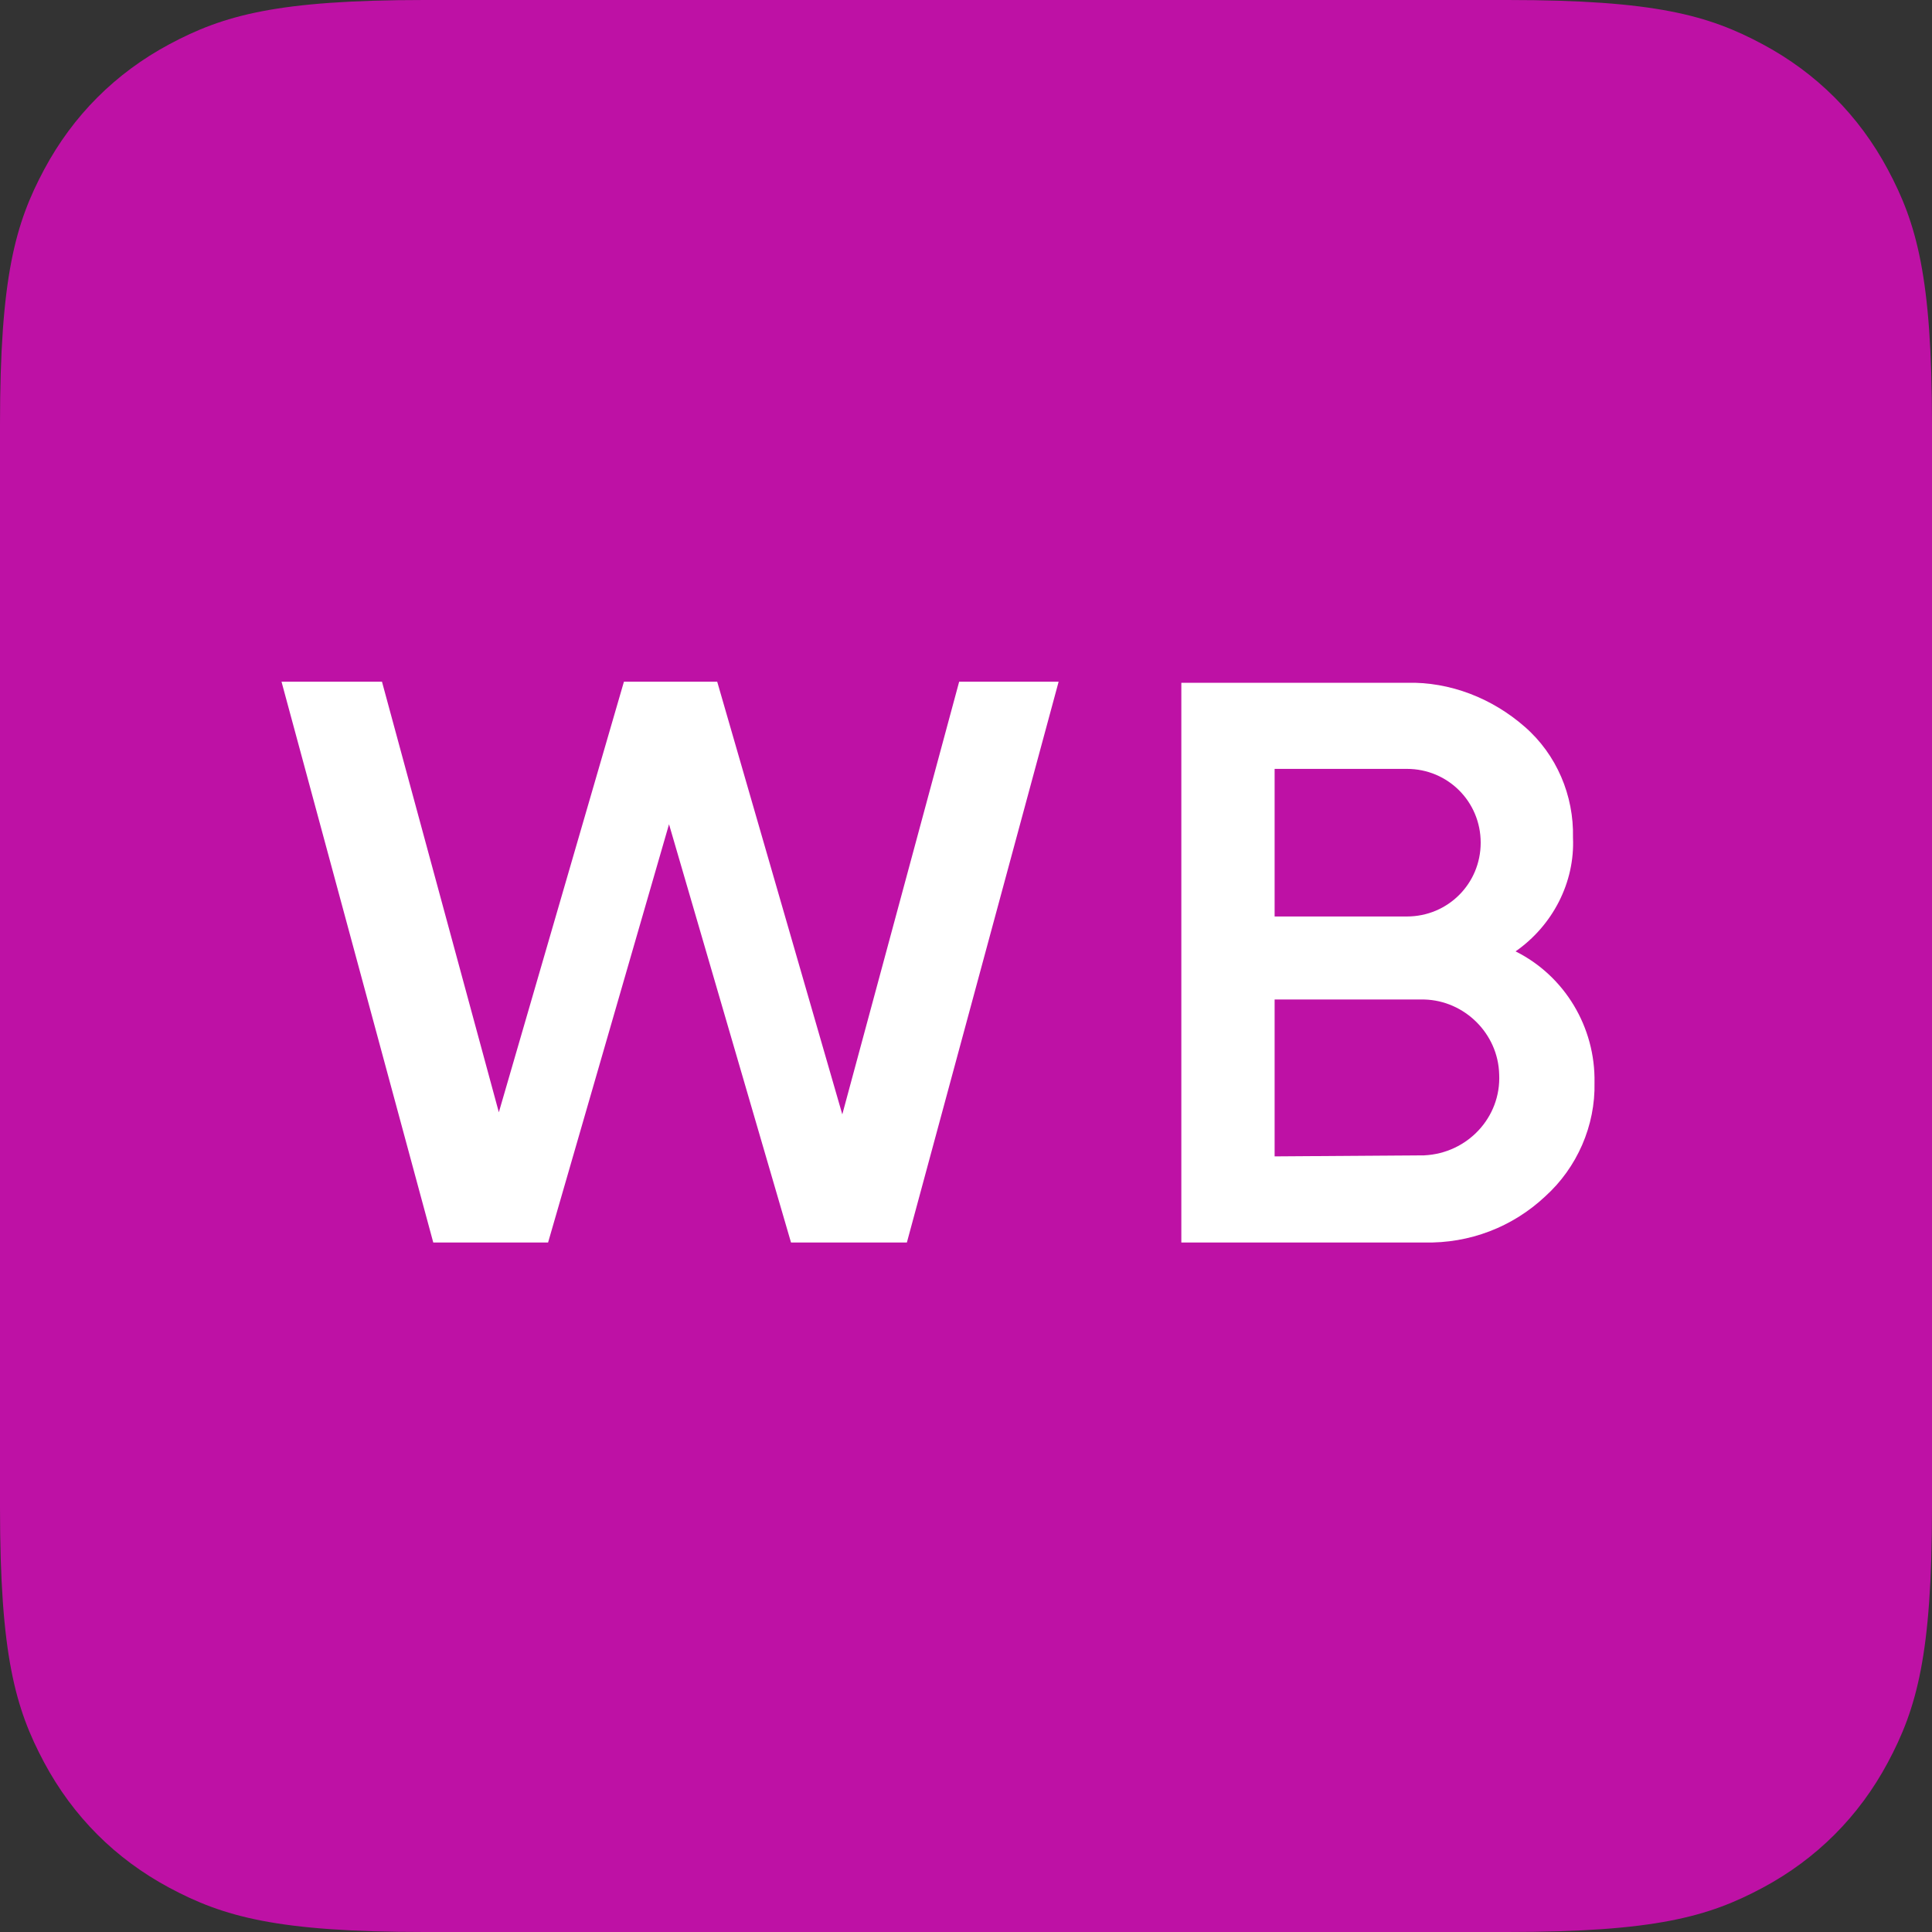 <?xml version="1.0" encoding="UTF-8"?> <svg xmlns="http://www.w3.org/2000/svg" xmlns:xlink="http://www.w3.org/1999/xlink" width="35px" height="35px" viewBox="0 0 35 35" version="1.1"><rect x="0" y="0" width="35" height="35" fill="#333333" stroke="none"/><title>wildberries-sq</title><g id="Page-1" stroke="none" stroke-width="1" fill="none" fill-rule="evenodd"><g id="main-copy-4" transform="translate(-895, -69)"><g id="wildberries-sq" transform="translate(895, 69)"><path d="M7.692,-2.07168062e-16 L27.308,3.10752092e-16 C29.983,-1.80555915e-16 30.953,0.278 31.931,0.801 C32.908,1.324 33.676,2.092 34.199,3.069 C34.722,4.047 35,5.017 35,7.692 L35,27.308 C35,29.983 34.722,30.953 34.199,31.931 C33.676,32.908 32.908,33.676 31.931,34.199 C30.953,34.722 29.983,35 27.308,35 L7.692,35 C5.017,35 4.047,34.722 3.069,34.199 C2.092,33.676 1.324,32.908 0.801,31.931 C0.278,30.953 6.01853049e-17,29.983 -1.03584031e-16,27.308 L2.07168062e-16,7.692 C-1.2037061e-16,5.017 0.278,4.047 0.801,3.069 C1.324,2.092 2.092,1.324 3.069,0.801 C4.047,0.278 5.017,1.2037061e-16 7.692,-2.07168062e-16 Z" id="Rectangle-Copy-27" fill="#BE11A5"></path><g id="Group-2" transform="translate(5.1, 12.35)" fill="#FFFFFF" fill-rule="nonzero"><polygon id="Path" points="2.749 10.159 0 0 1.82 0 3.937 7.8 6.203 0 7.893 0 10.159 7.838 12.276 0 14.078 0 11.329 10.159 9.23 10.159 7.02 2.582 4.829 10.159"></polygon><path d="M23.786,7.262 C23.804,8.042 23.47,8.803 22.894,9.323 C22.3,9.881 21.52,10.178 20.703,10.159 L16.301,10.159 L16.301,0.019 L20.387,0.019 C21.167,-5.65410566e-12 21.929,0.297 22.523,0.817 C23.099,1.319 23.414,2.062 23.396,2.823 C23.433,3.64 23.024,4.42 22.356,4.885 C23.247,5.33 23.804,6.259 23.786,7.262 Z M17.991,1.579 L17.991,4.253 L20.387,4.253 C21.13,4.253 21.724,3.659 21.724,2.916 C21.724,2.173 21.13,1.579 20.387,1.579 L20.387,1.579 L17.991,1.579 L17.991,1.579 Z M20.703,8.58 C21.483,8.543 22.096,7.893 22.059,7.113 C22.04,6.37 21.427,5.776 20.703,5.757 L17.991,5.757 L17.991,8.599 L20.703,8.58 L20.703,8.58 Z" id="Shape"></path></g></g></g></g></svg> 